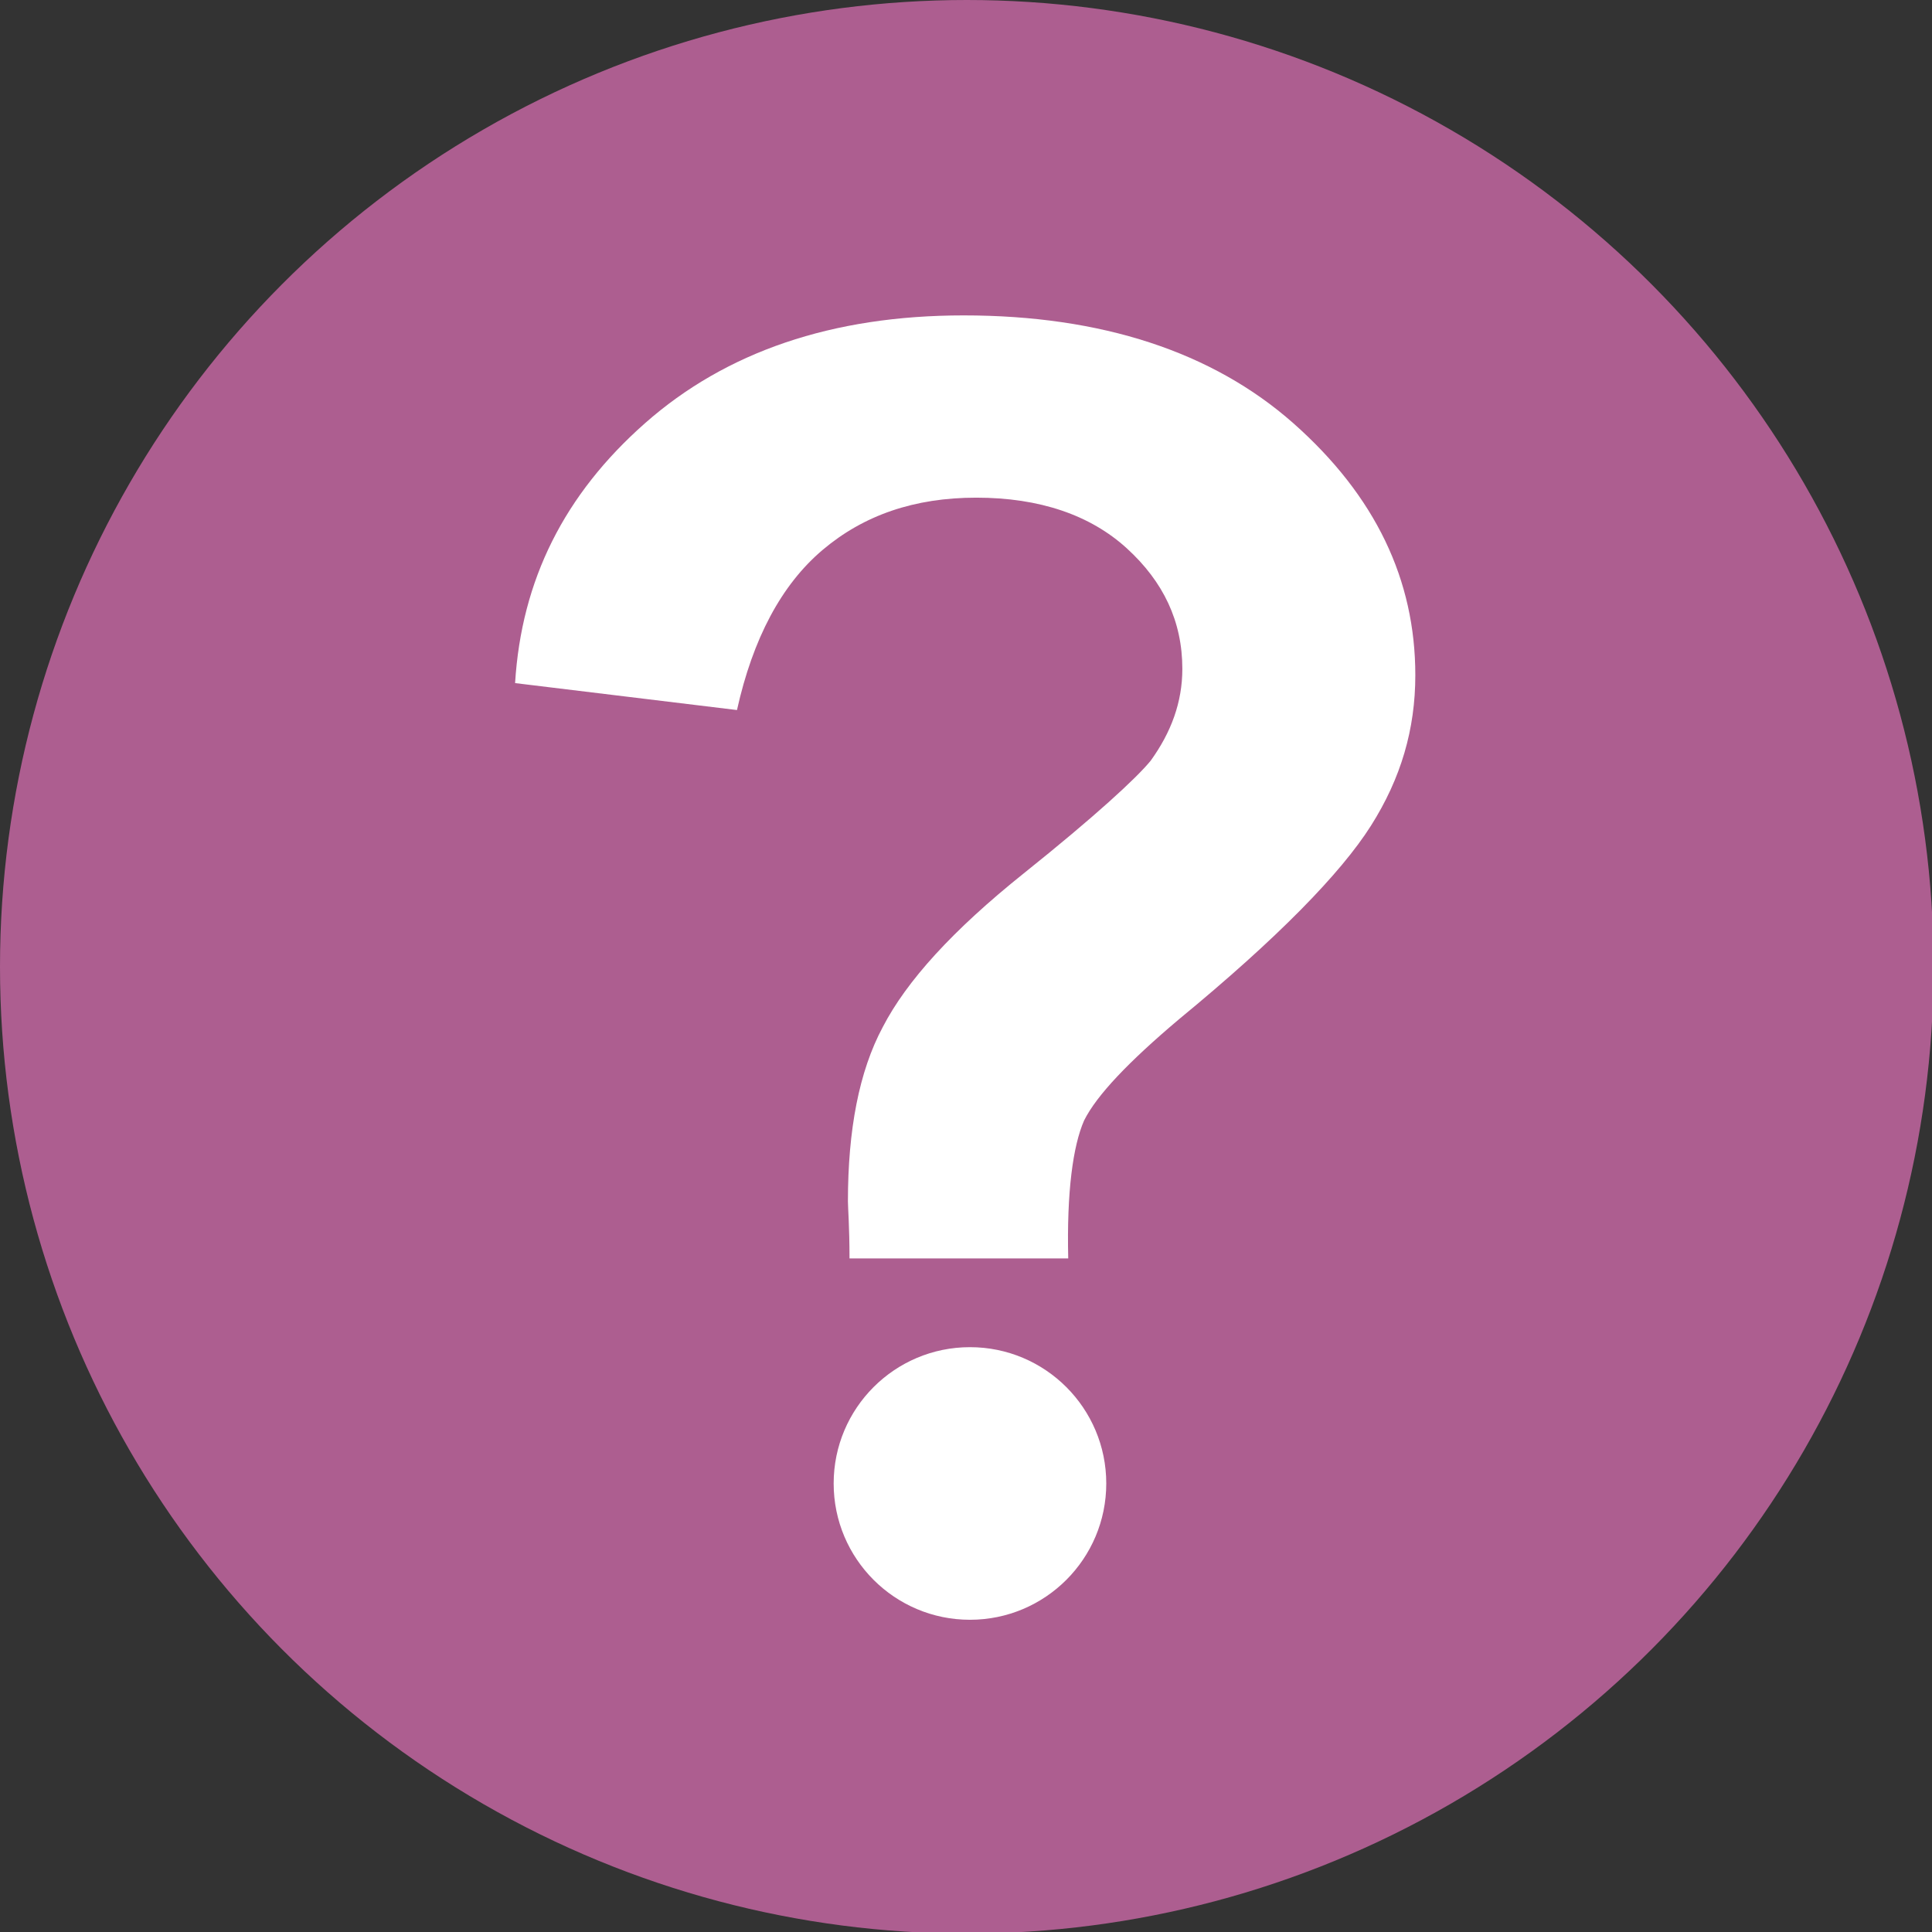 <?xml version="1.0" encoding="utf-8"?>
<!-- Generator: Adobe Illustrator 25.2.0, SVG Export Plug-In . SVG Version: 6.00 Build 0)  -->
<svg version="1.1" id="Ebene_1" xmlns="http://www.w3.org/2000/svg" xmlns:xlink="http://www.w3.org/1999/xlink" x="0px" y="0px"
	 viewBox="0 0 121.9 121.9" style="enable-background:new 0 0 121.9 121.9;" xml:space="preserve">
<rect x="0" y="0" width="121.9" height="121.9" fill="#333333" stroke="none"/>
<style type="text/css">
	.st0{fill:#AD5E90;}
	.st1{fill:#FFFFFF;}
</style>
<circle class="st0" cx="61" cy="61" r="61"/>
<g>
	<path class="st1" d="M67.4,79.4H53.6c0-2-0.1-3.2-0.1-3.6c0-4.5,0.7-8.2,2.2-11c1.5-2.9,4.4-6.1,8.9-9.7s7.1-6,8-7.1
		c1.3-1.8,2-3.7,2-5.8c0-3-1.2-5.5-3.5-7.6s-5.5-3.2-9.5-3.2c-3.9,0-7.1,1.1-9.7,3.3s-4.4,5.6-5.4,10.1l-14-1.7
		c0.4-6.5,3.1-11.9,8.2-16.4s11.8-6.8,20.1-6.8c8.7,0,15.7,2.3,20.8,6.8c5.2,4.6,7.7,9.9,7.7,15.9c0,3.4-0.9,6.5-2.8,9.5
		s-5.9,7.1-12.1,12.2c-3.2,2.7-5.2,4.8-6,6.4C67.7,72.3,67.3,75.2,67.4,79.4z"/>
</g>
<circle class="st1" cx="61.2" cy="93.6" r="8.6"/>
</svg>

